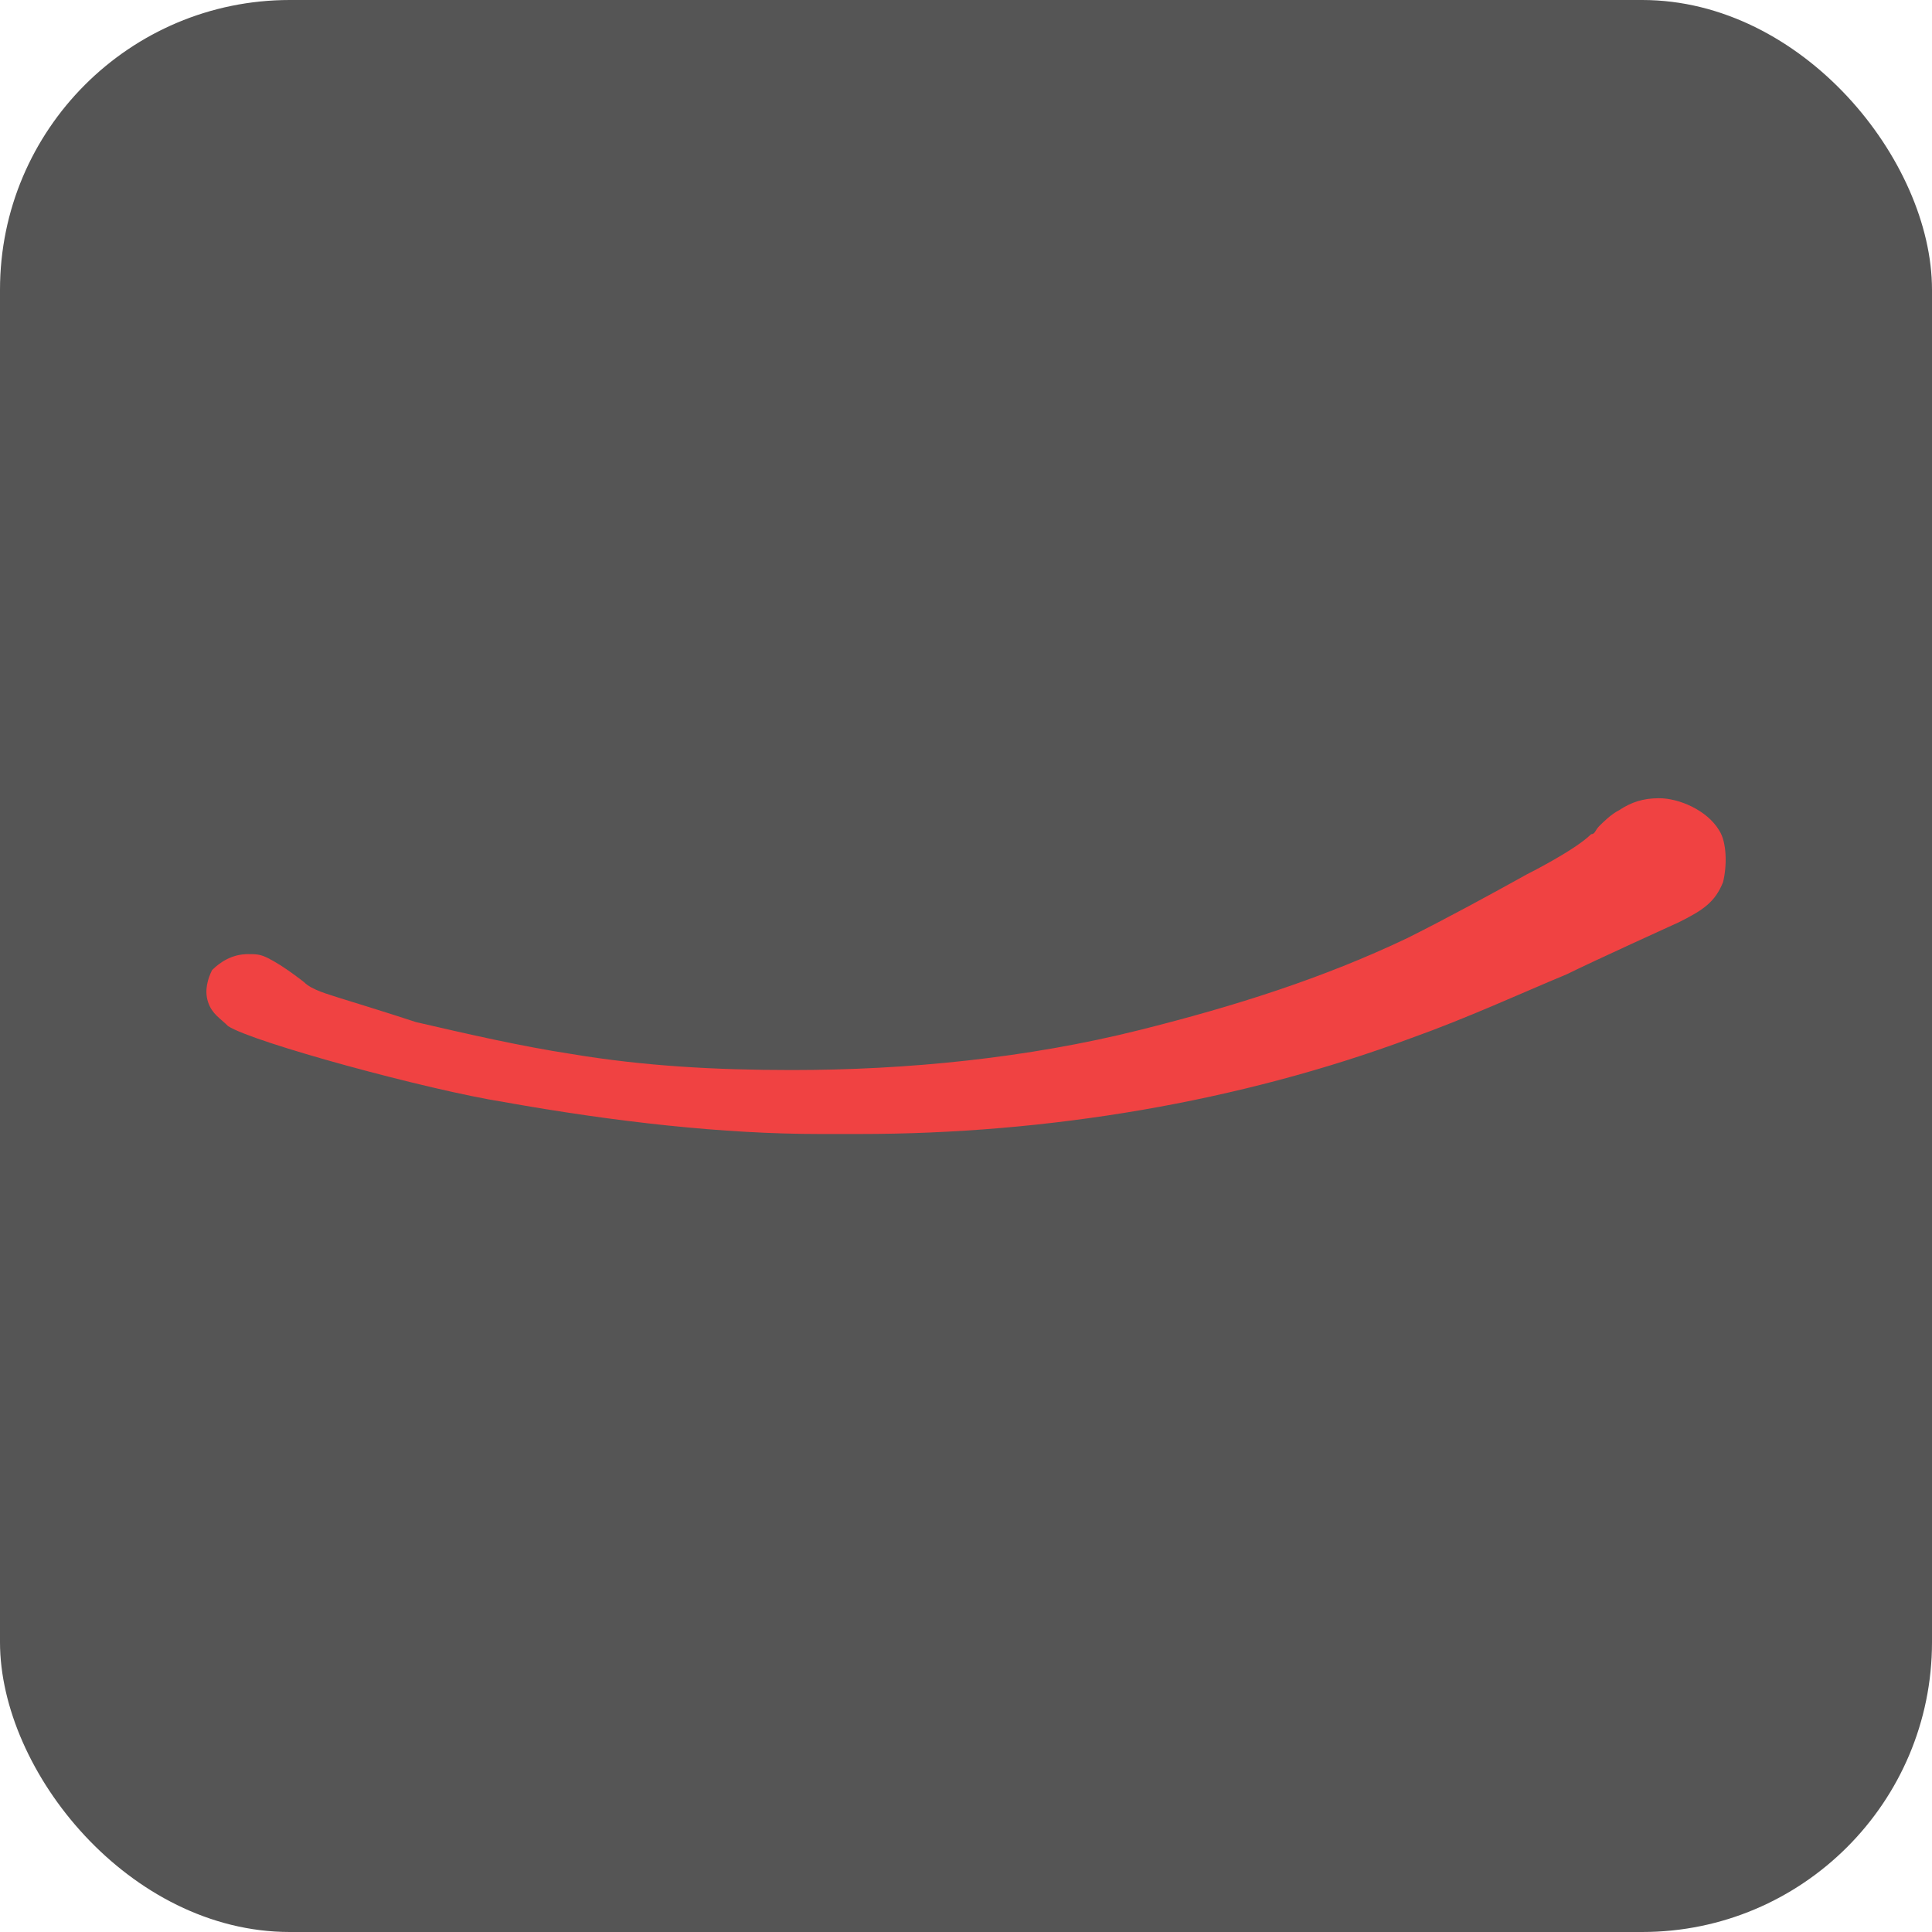 <svg xmlns="http://www.w3.org/2000/svg" version="1.1" xmlns:xlink="http://www.w3.org/1999/xlink" xmlns:svgjs="http://svgjs.com/svgjs" width="1000" height="1000"><rect width="1000" height="1000" rx="150" ry="150" fill="#555555"></rect><g transform="matrix(20.69,0,0,20.69,49.761,49.016)"><svg xmlns="http://www.w3.org/2000/svg" version="1.1" xmlns:xlink="http://www.w3.org/1999/xlink" xmlns:svgjs="http://svgjs.com/svgjs" width="43.5" height="43.5"><svg version="1.1" id="Layer_1" xmlns="http://www.w3.org/2000/svg" xmlns:xlink="http://www.w3.org/1999/xlink" x="0px" y="0px" viewBox="0 0 43.5 43.5" style="enable-background:new 0 0 43.5 43.5;" xml:space="preserve">
<style type="text/css">
	.st0{fill:#F04242;}
</style>
<path class="st0" d="M40.6,18.4c-0.3-0.5-1-0.8-1.5-0.8c-0.4,0-0.7,0.1-1,0.3c-0.2,0.1-0.4,0.3-0.5,0.4c-0.1,0.1-0.1,0.2-0.2,0.2
	c-0.4,0.4-1.6,1-1.6,1c-0.9,0.5-2,1.1-3,1.6c-2.1,1-4.3,1.7-6.7,2.3c-2.8,0.7-5.8,1-8.7,1c-1.9,0-3.7-0.1-5.5-0.4
	c-1.3-0.2-2.6-0.5-3.9-0.8c-0.6-0.2-1.9-0.6-1.9-0.6c-0.3-0.1-0.7-0.2-0.9-0.4c0,0-0.5-0.4-0.9-0.6c-0.2-0.1-0.3-0.1-0.5-0.1
	c-0.4,0-0.7,0.2-0.9,0.4c-0.1,0.2-0.2,0.5-0.1,0.8c0.1,0.3,0.3,0.4,0.5,0.6c0.6,0.4,5,1.6,6.9,1.9c2.8,0.5,5.5,0.8,7.9,0.8
	c0.3,0,0.7,0,1,0c4.7,0,9.5-0.8,13.8-2.4c1.4-0.5,2.7-1.1,3.9-1.6c0.6-0.3,2.8-1.3,2.8-1.3c0.6-0.3,0.9-0.5,1.1-1
	C40.8,19.3,40.8,18.7,40.6,18.4L40.6,18.4z"></path>
</svg></svg></g></svg>
